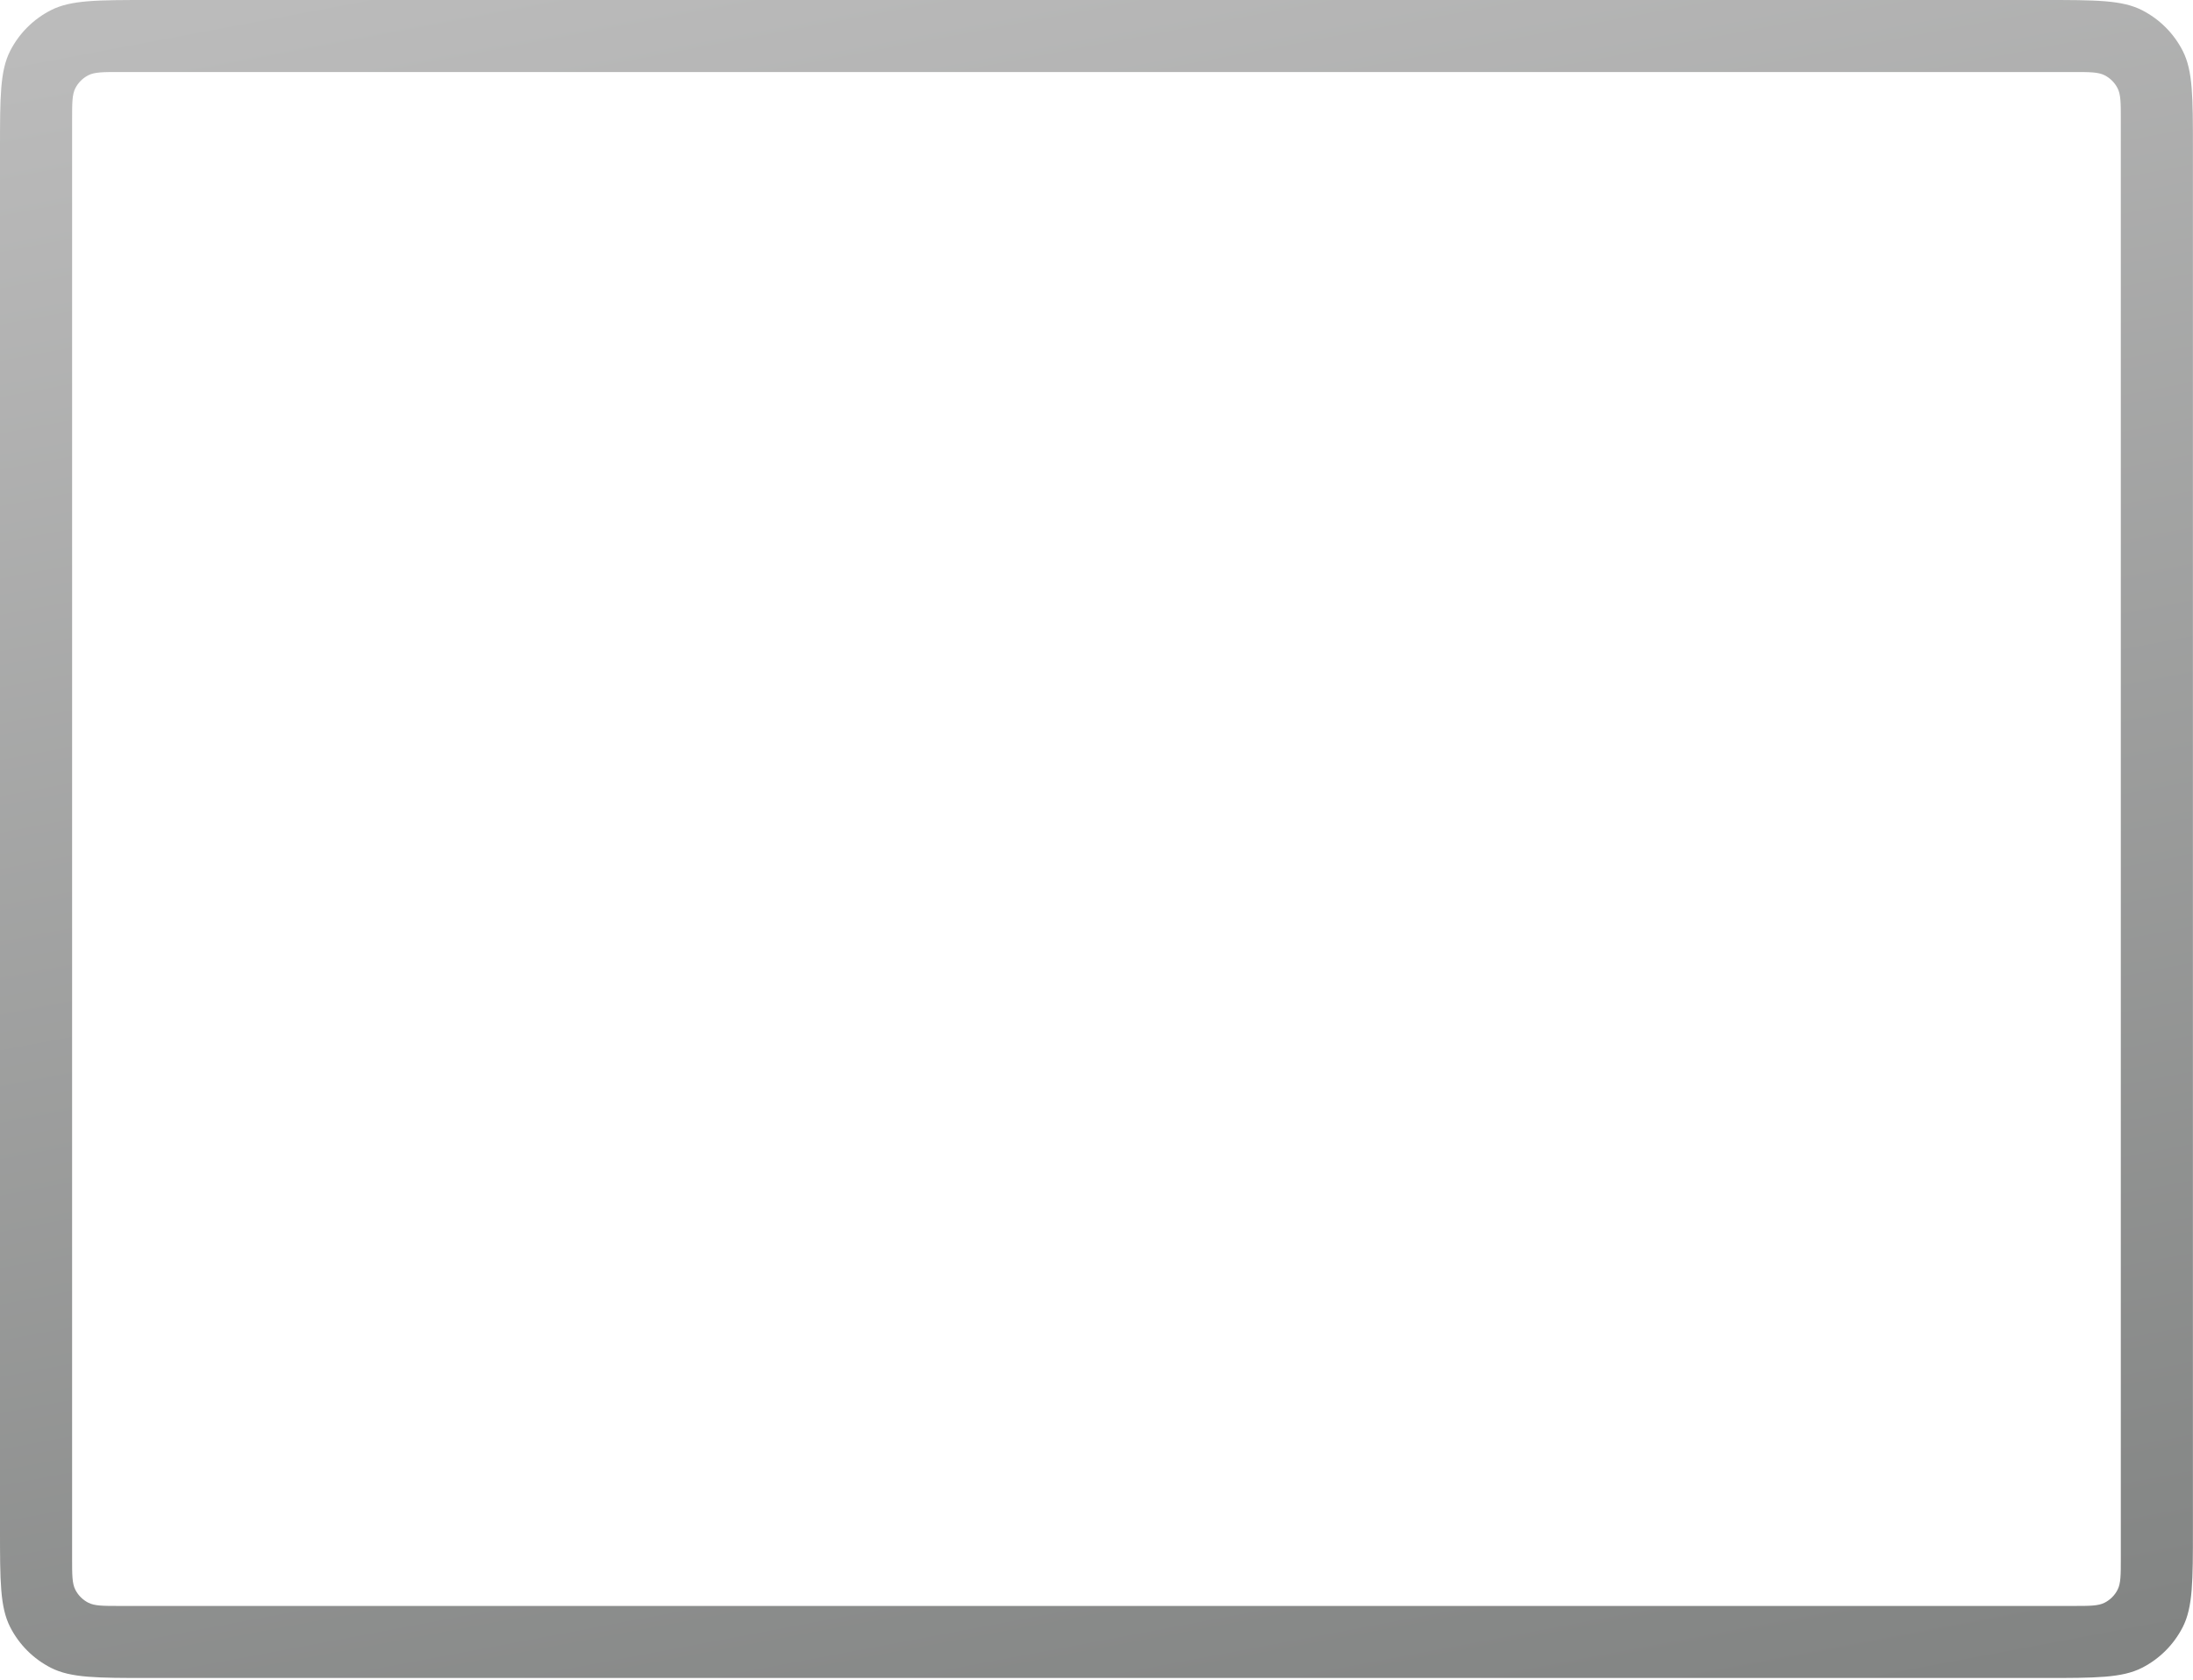 <?xml version="1.0" encoding="utf-8"?>
<svg xmlns="http://www.w3.org/2000/svg" fill="none" height="100%" overflow="visible" preserveAspectRatio="none" style="display: block;" viewBox="0 0 325 249" width="100%">
<path clip-rule="evenodd" d="M1.507 7.543C0 10.498 0 14.366 0 22.102V226.548C0 234.285 0 238.153 1.507 241.108C2.833 243.707 4.949 245.821 7.551 247.145C10.509 248.651 14.382 248.651 22.127 248.651H302.861C310.606 248.651 314.479 248.651 317.437 247.145C320.039 245.821 322.155 243.707 323.481 241.108C324.988 238.153 324.988 234.285 324.988 226.548V22.102C324.988 14.366 324.988 10.498 323.481 7.543C322.155 4.943 320.039 2.83 317.437 1.506C314.479 0 310.606 0 302.861 0H22.127C14.382 0 10.509 0 7.551 1.506C4.949 2.83 2.833 4.943 1.507 7.543ZM11.166 13.074C10.686 14.014 10.686 15.245 10.686 17.707V230.944C10.686 233.405 10.686 234.636 11.166 235.576C11.588 236.403 12.261 237.076 13.089 237.497C14.03 237.976 15.262 237.976 17.727 237.976H307.261C309.726 237.976 310.958 237.976 311.899 237.497C312.727 237.076 313.4 236.403 313.822 235.576C314.302 234.636 314.302 233.405 314.302 230.944V17.707C314.302 15.245 314.302 14.014 313.822 13.074C313.4 12.247 312.727 11.575 311.899 11.153C310.958 10.674 309.726 10.674 307.261 10.674H17.727C15.262 10.674 14.03 10.674 13.089 11.153C12.261 11.575 11.588 12.247 11.166 13.074Z" fill="url(#paint0_linear_0_1720)" fill-rule="evenodd" id="Body"/>
<defs>
<linearGradient gradientUnits="userSpaceOnUse" id="paint0_linear_0_1720" x1="5.16958e-06" x2="53.97" y1="7.77" y2="293.343">
<stop stop-color="#BBBBBB"/>
<stop offset="1" stop-color="#828483"/>
</linearGradient>
</defs>
</svg>